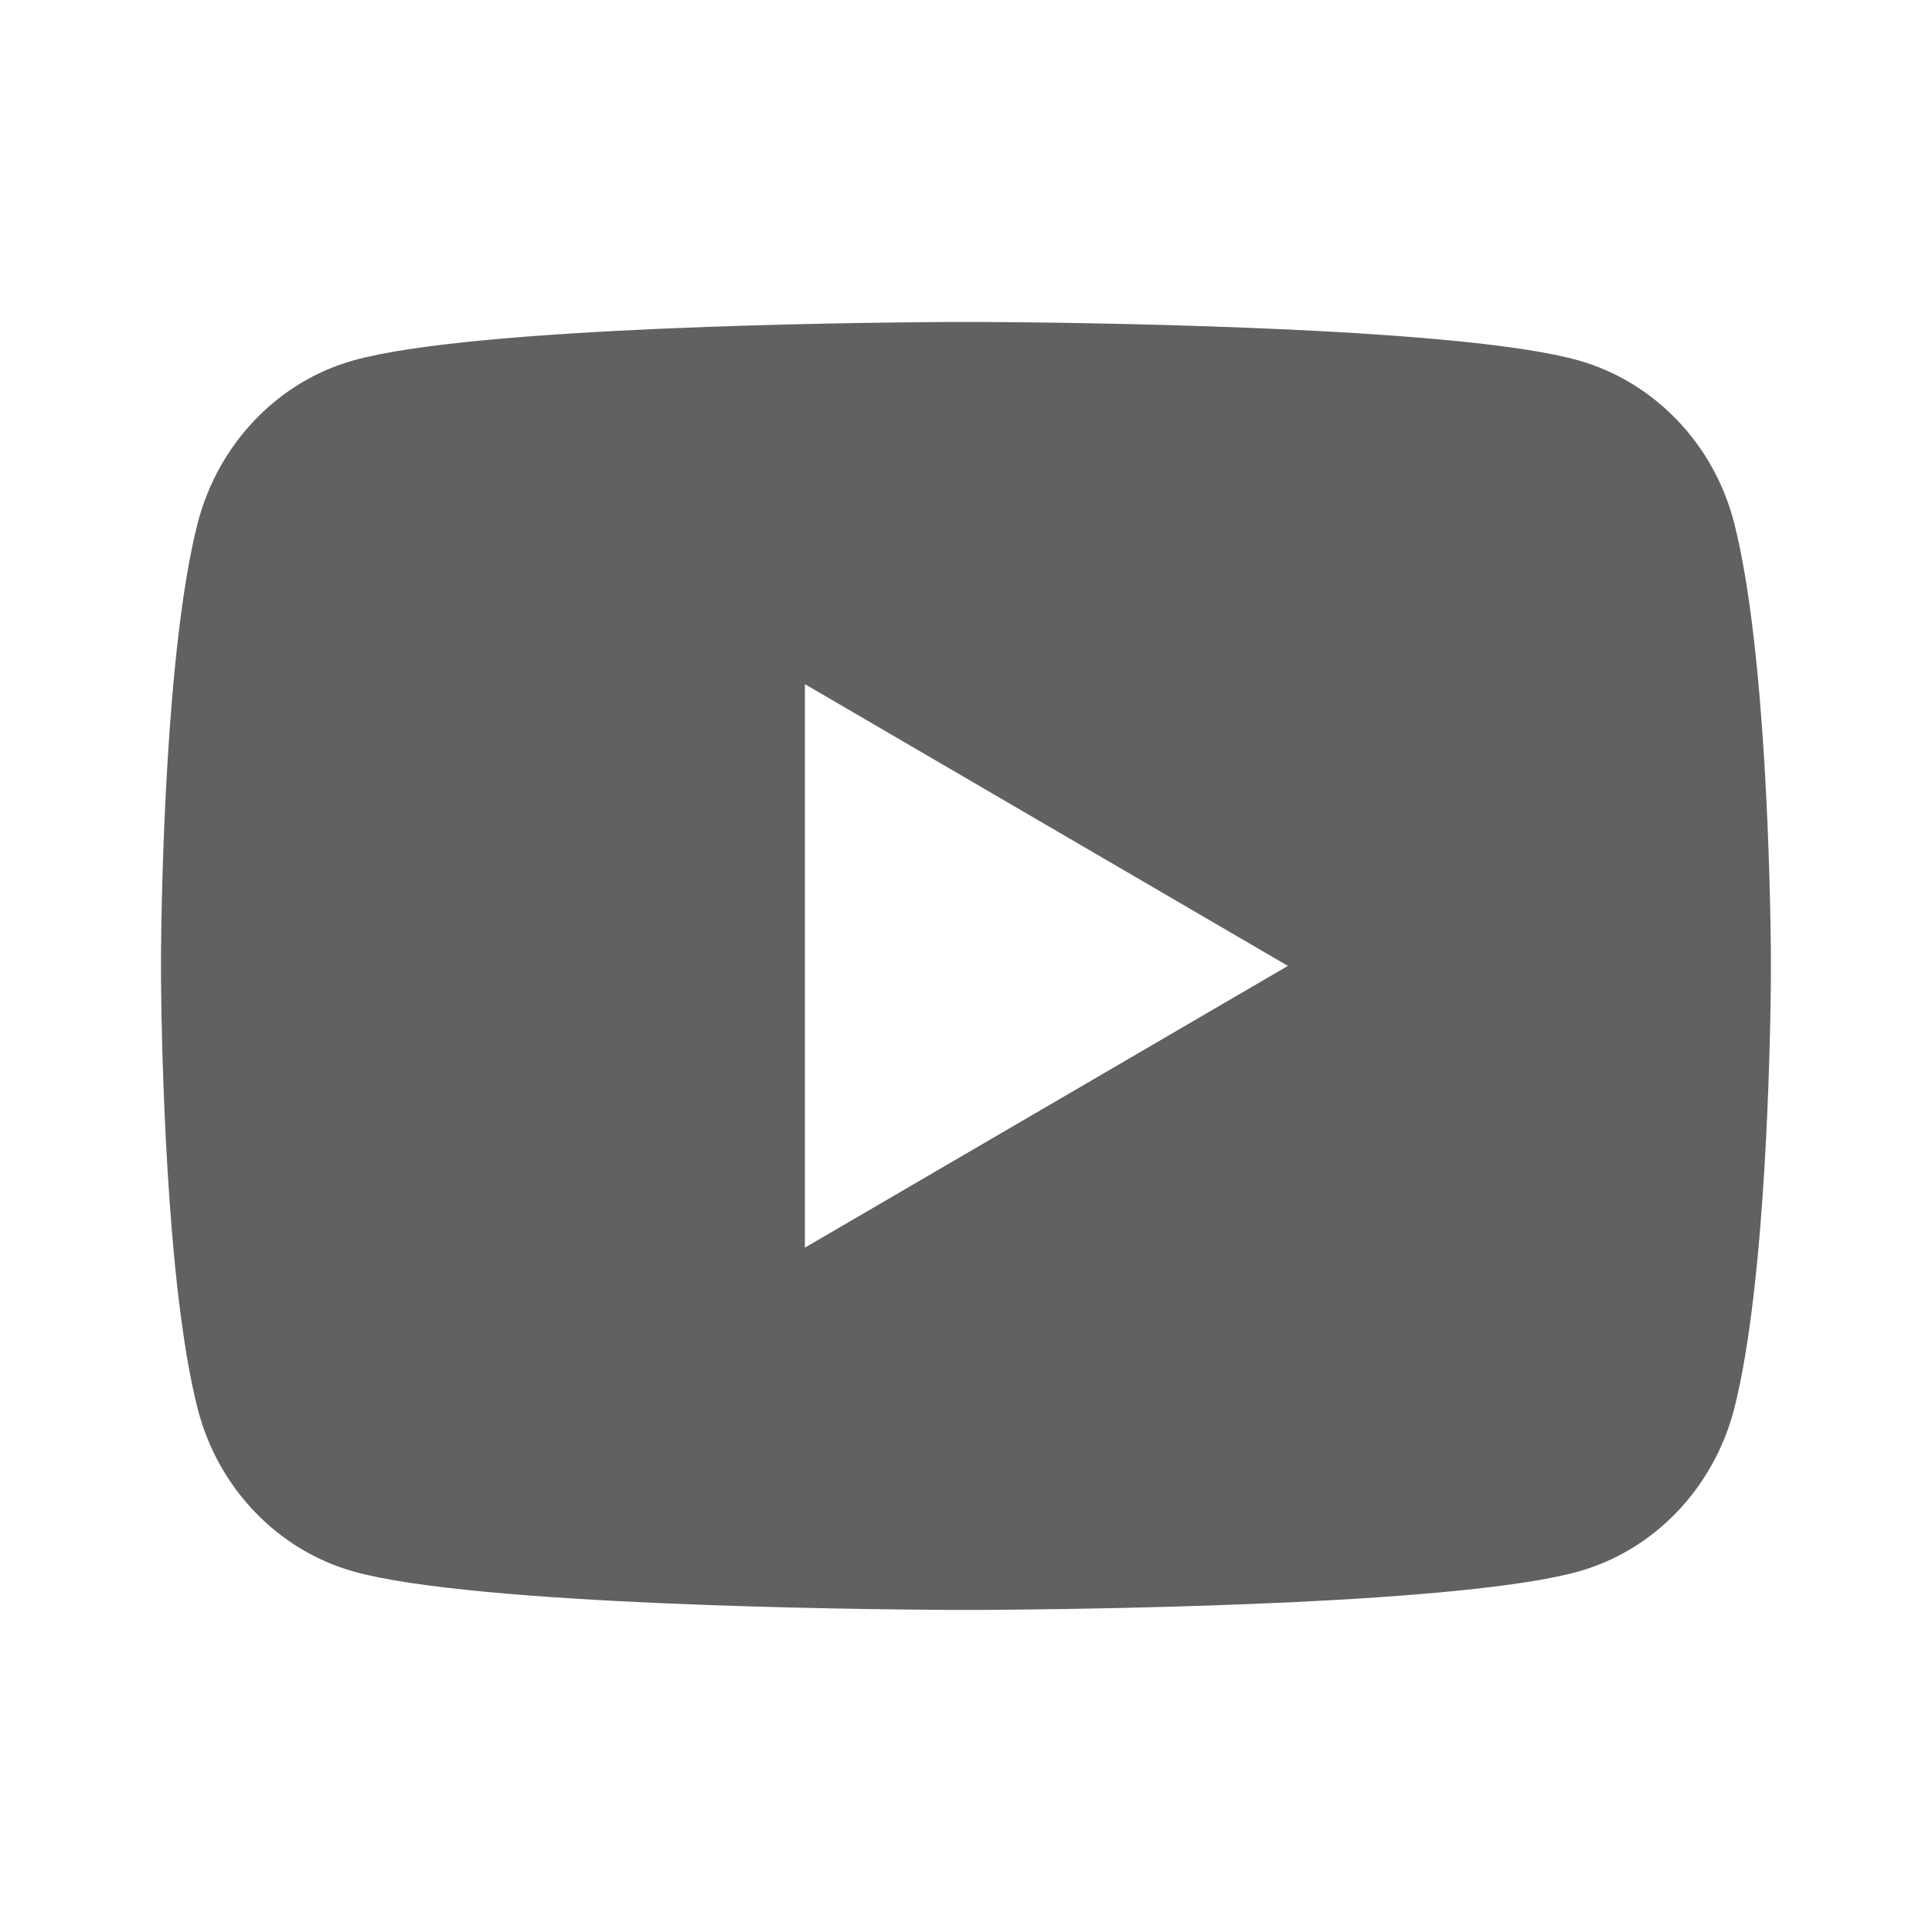 <svg width="18" height="18" viewBox="0 0 18 18" fill="none" xmlns="http://www.w3.org/2000/svg">
<path d="M9.183 3C9.584 3.002 10.586 3.012 11.651 3.055L12.028 3.071C13.1 3.122 14.171 3.208 14.703 3.357C15.412 3.556 15.969 4.137 16.157 4.873C16.456 6.042 16.494 8.325 16.499 8.877L16.499 8.991V8.999C16.499 8.999 16.499 9.002 16.499 9.007L16.499 9.122C16.494 9.674 16.456 11.956 16.157 13.126C15.966 13.865 15.409 14.446 14.703 14.642C14.171 14.79 13.1 14.877 12.028 14.928L11.651 14.944C10.586 14.987 9.584 14.996 9.183 14.999L9.007 14.999H8.999C8.999 14.999 8.997 14.999 8.992 14.999L8.816 14.999C7.968 14.994 4.423 14.956 3.296 14.642C2.587 14.443 2.03 13.862 1.842 13.126C1.542 11.956 1.505 9.674 1.5 9.122V8.877C1.505 8.325 1.542 6.042 1.842 4.873C2.033 4.134 2.59 3.553 3.296 3.357C4.423 3.043 7.968 3.005 8.816 3H9.183ZM7.499 6.374V11.624L11.999 8.999L7.499 6.374Z" fill="#616161"/>
</svg>
